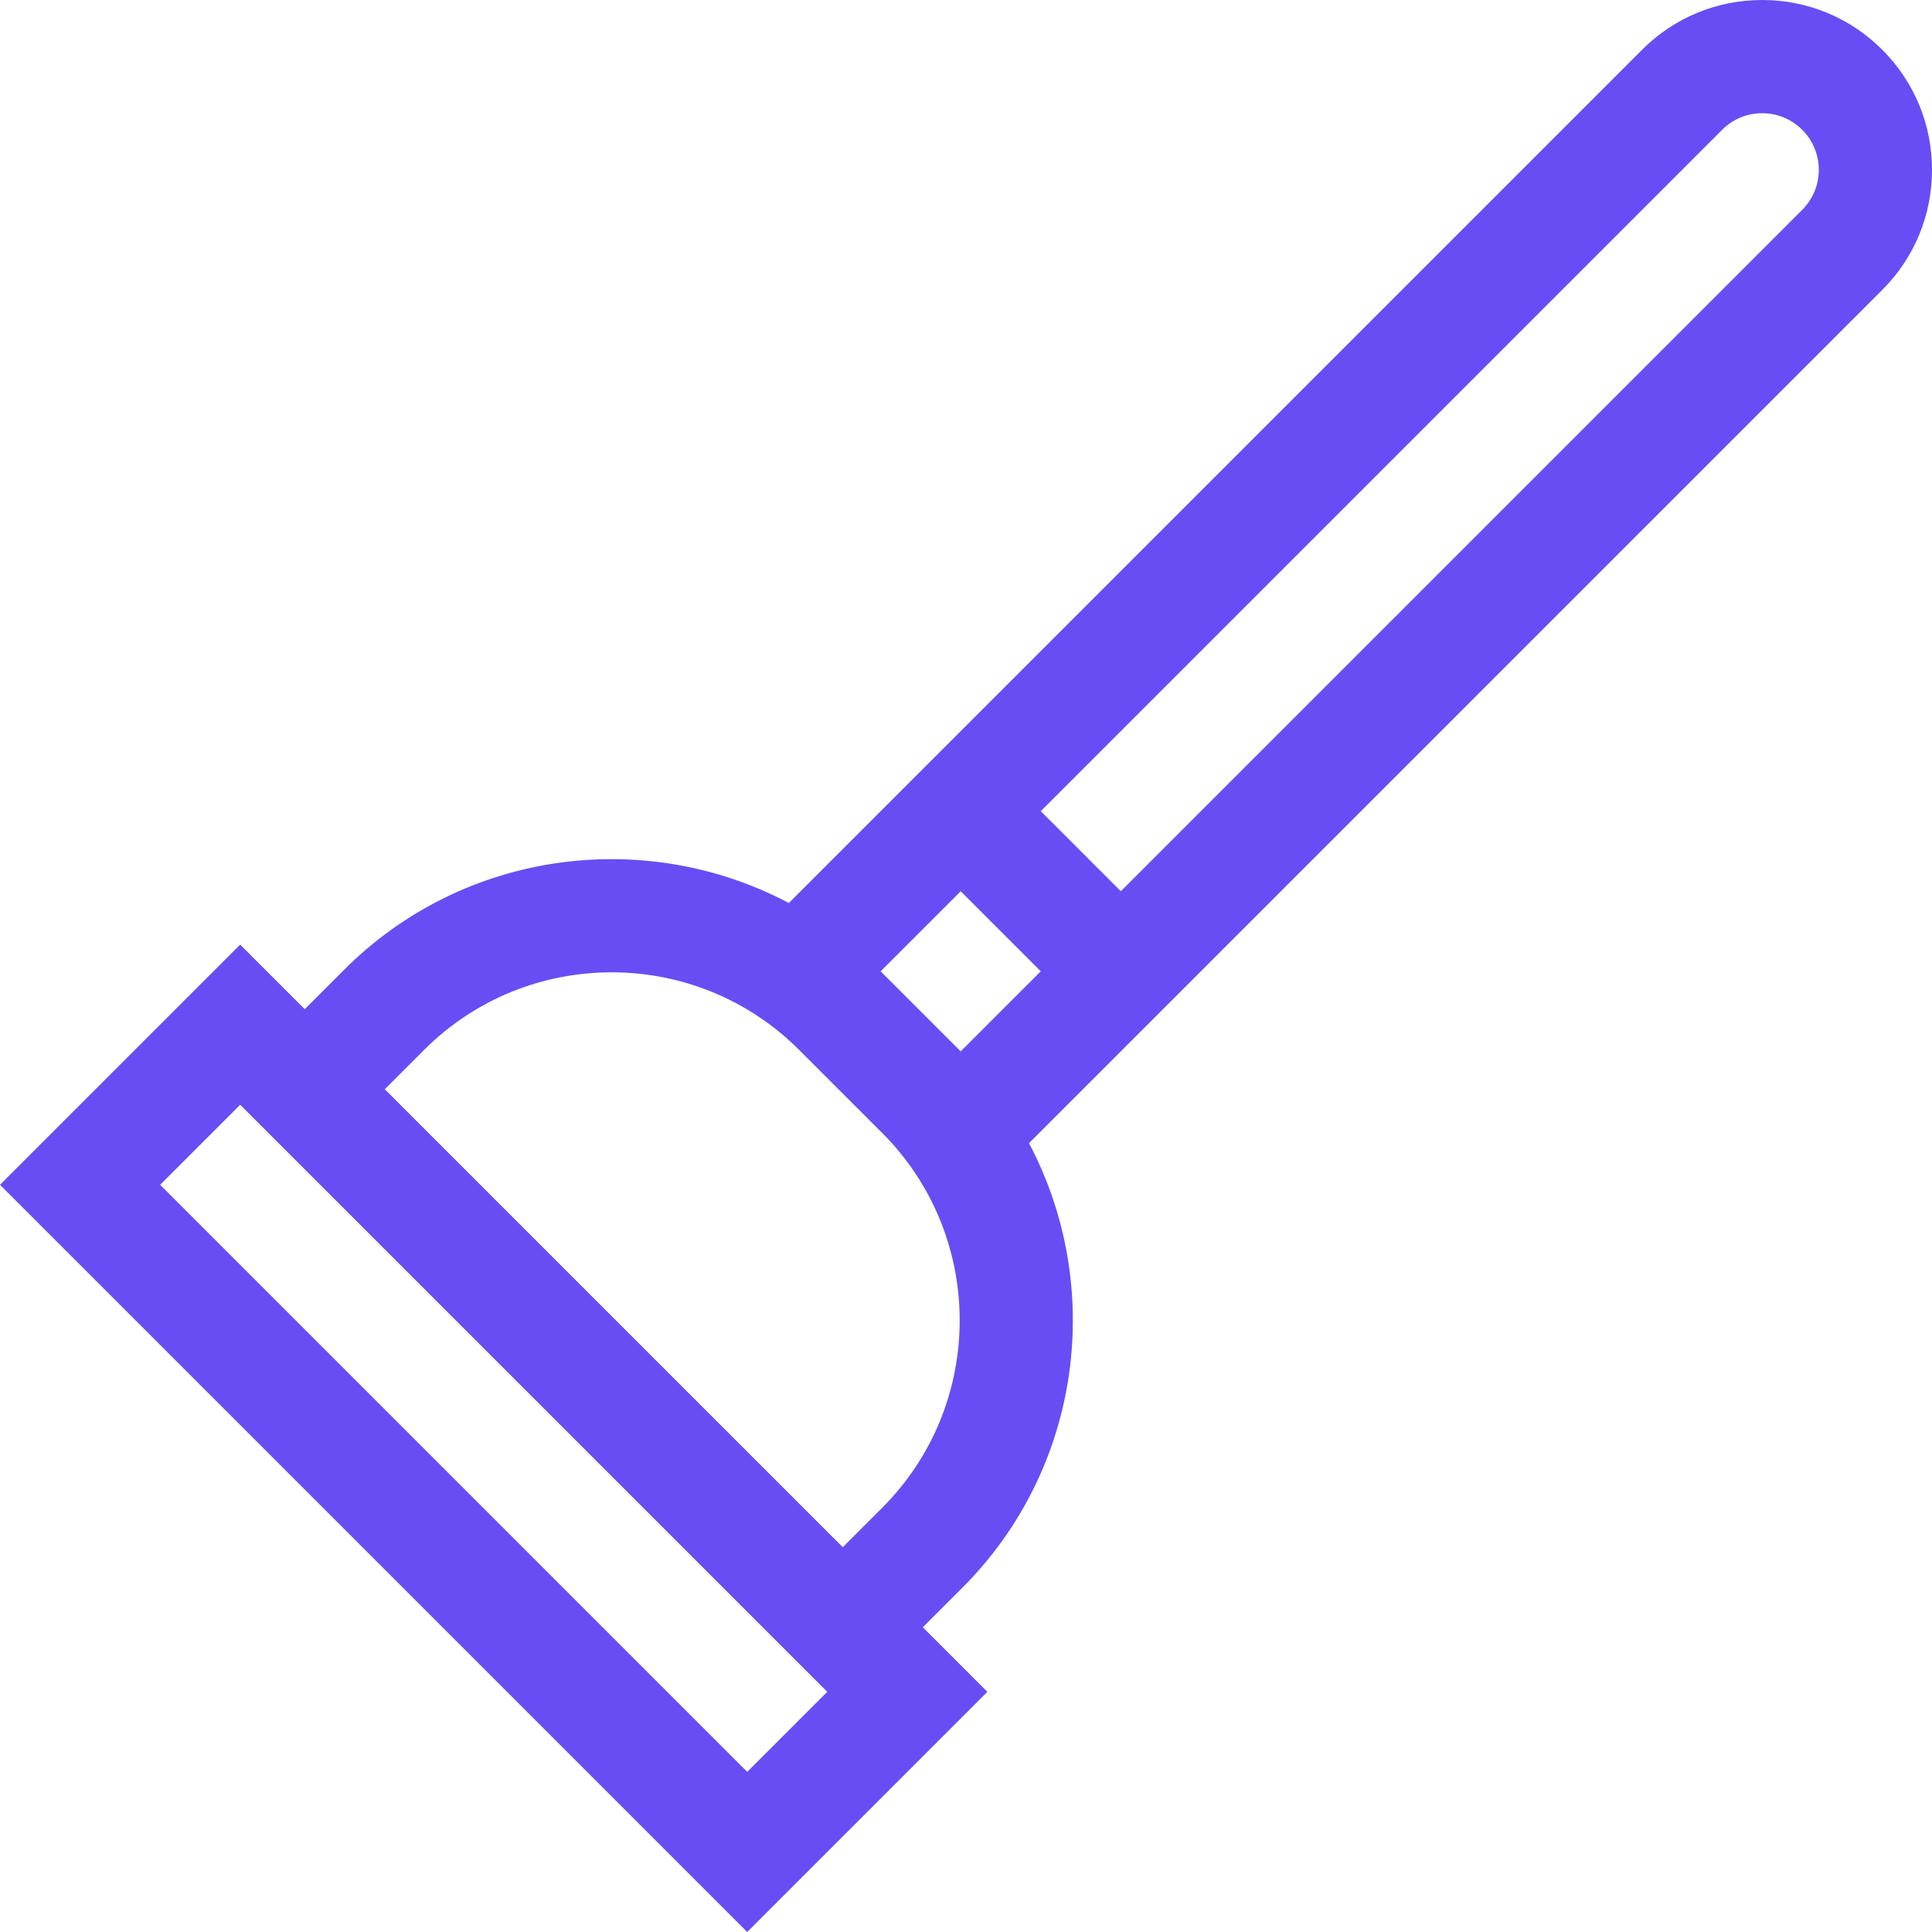 <svg id="Capa_1" enable-background="new 0 0 511.927 511.927" height="40" viewBox="0 0 511.927 511.927" fill="#684DF4" width="40" xmlns="http://www.w3.org/2000/svg"><g><path d="m511.927 45c0-12.02-4.681-23.321-13.18-31.82-8.499-8.5-19.8-13.18-31.82-13.18s-23.32 4.681-31.819 13.18l-226.093 226.093c-37.868-20.049-85.981-14.156-117.822 17.686l-10.445 10.445-17.108-17.107-63.64 63.64 197.99 197.99 63.64-63.64-17.107-17.107 10.445-10.445c31.842-31.842 37.735-79.954 17.686-117.822l226.093-226.094c8.5-8.499 13.18-19.799 13.18-31.819zm-278.582 212.368 21.214-21.214 21.213 21.213-21.214 21.214zm-35.355 212.132-155.563-155.563 21.213-21.213 155.563 155.563zm35.765-69.979-10.445 10.445-121.35-121.348 10.445-10.445c27.381-27.382 71.935-27.383 99.318 0l22.031 22.031c27.383 27.382 27.383 71.935.001 99.317zm243.779-343.915-180.549 180.549-21.213-21.213 180.549-180.549c2.833-2.833 6.6-4.393 10.606-4.393 4.007 0 7.773 1.56 10.607 4.393 2.833 2.833 4.393 6.6 4.393 10.607 0 4.006-1.56 7.773-4.393 10.606z"/></g></svg>